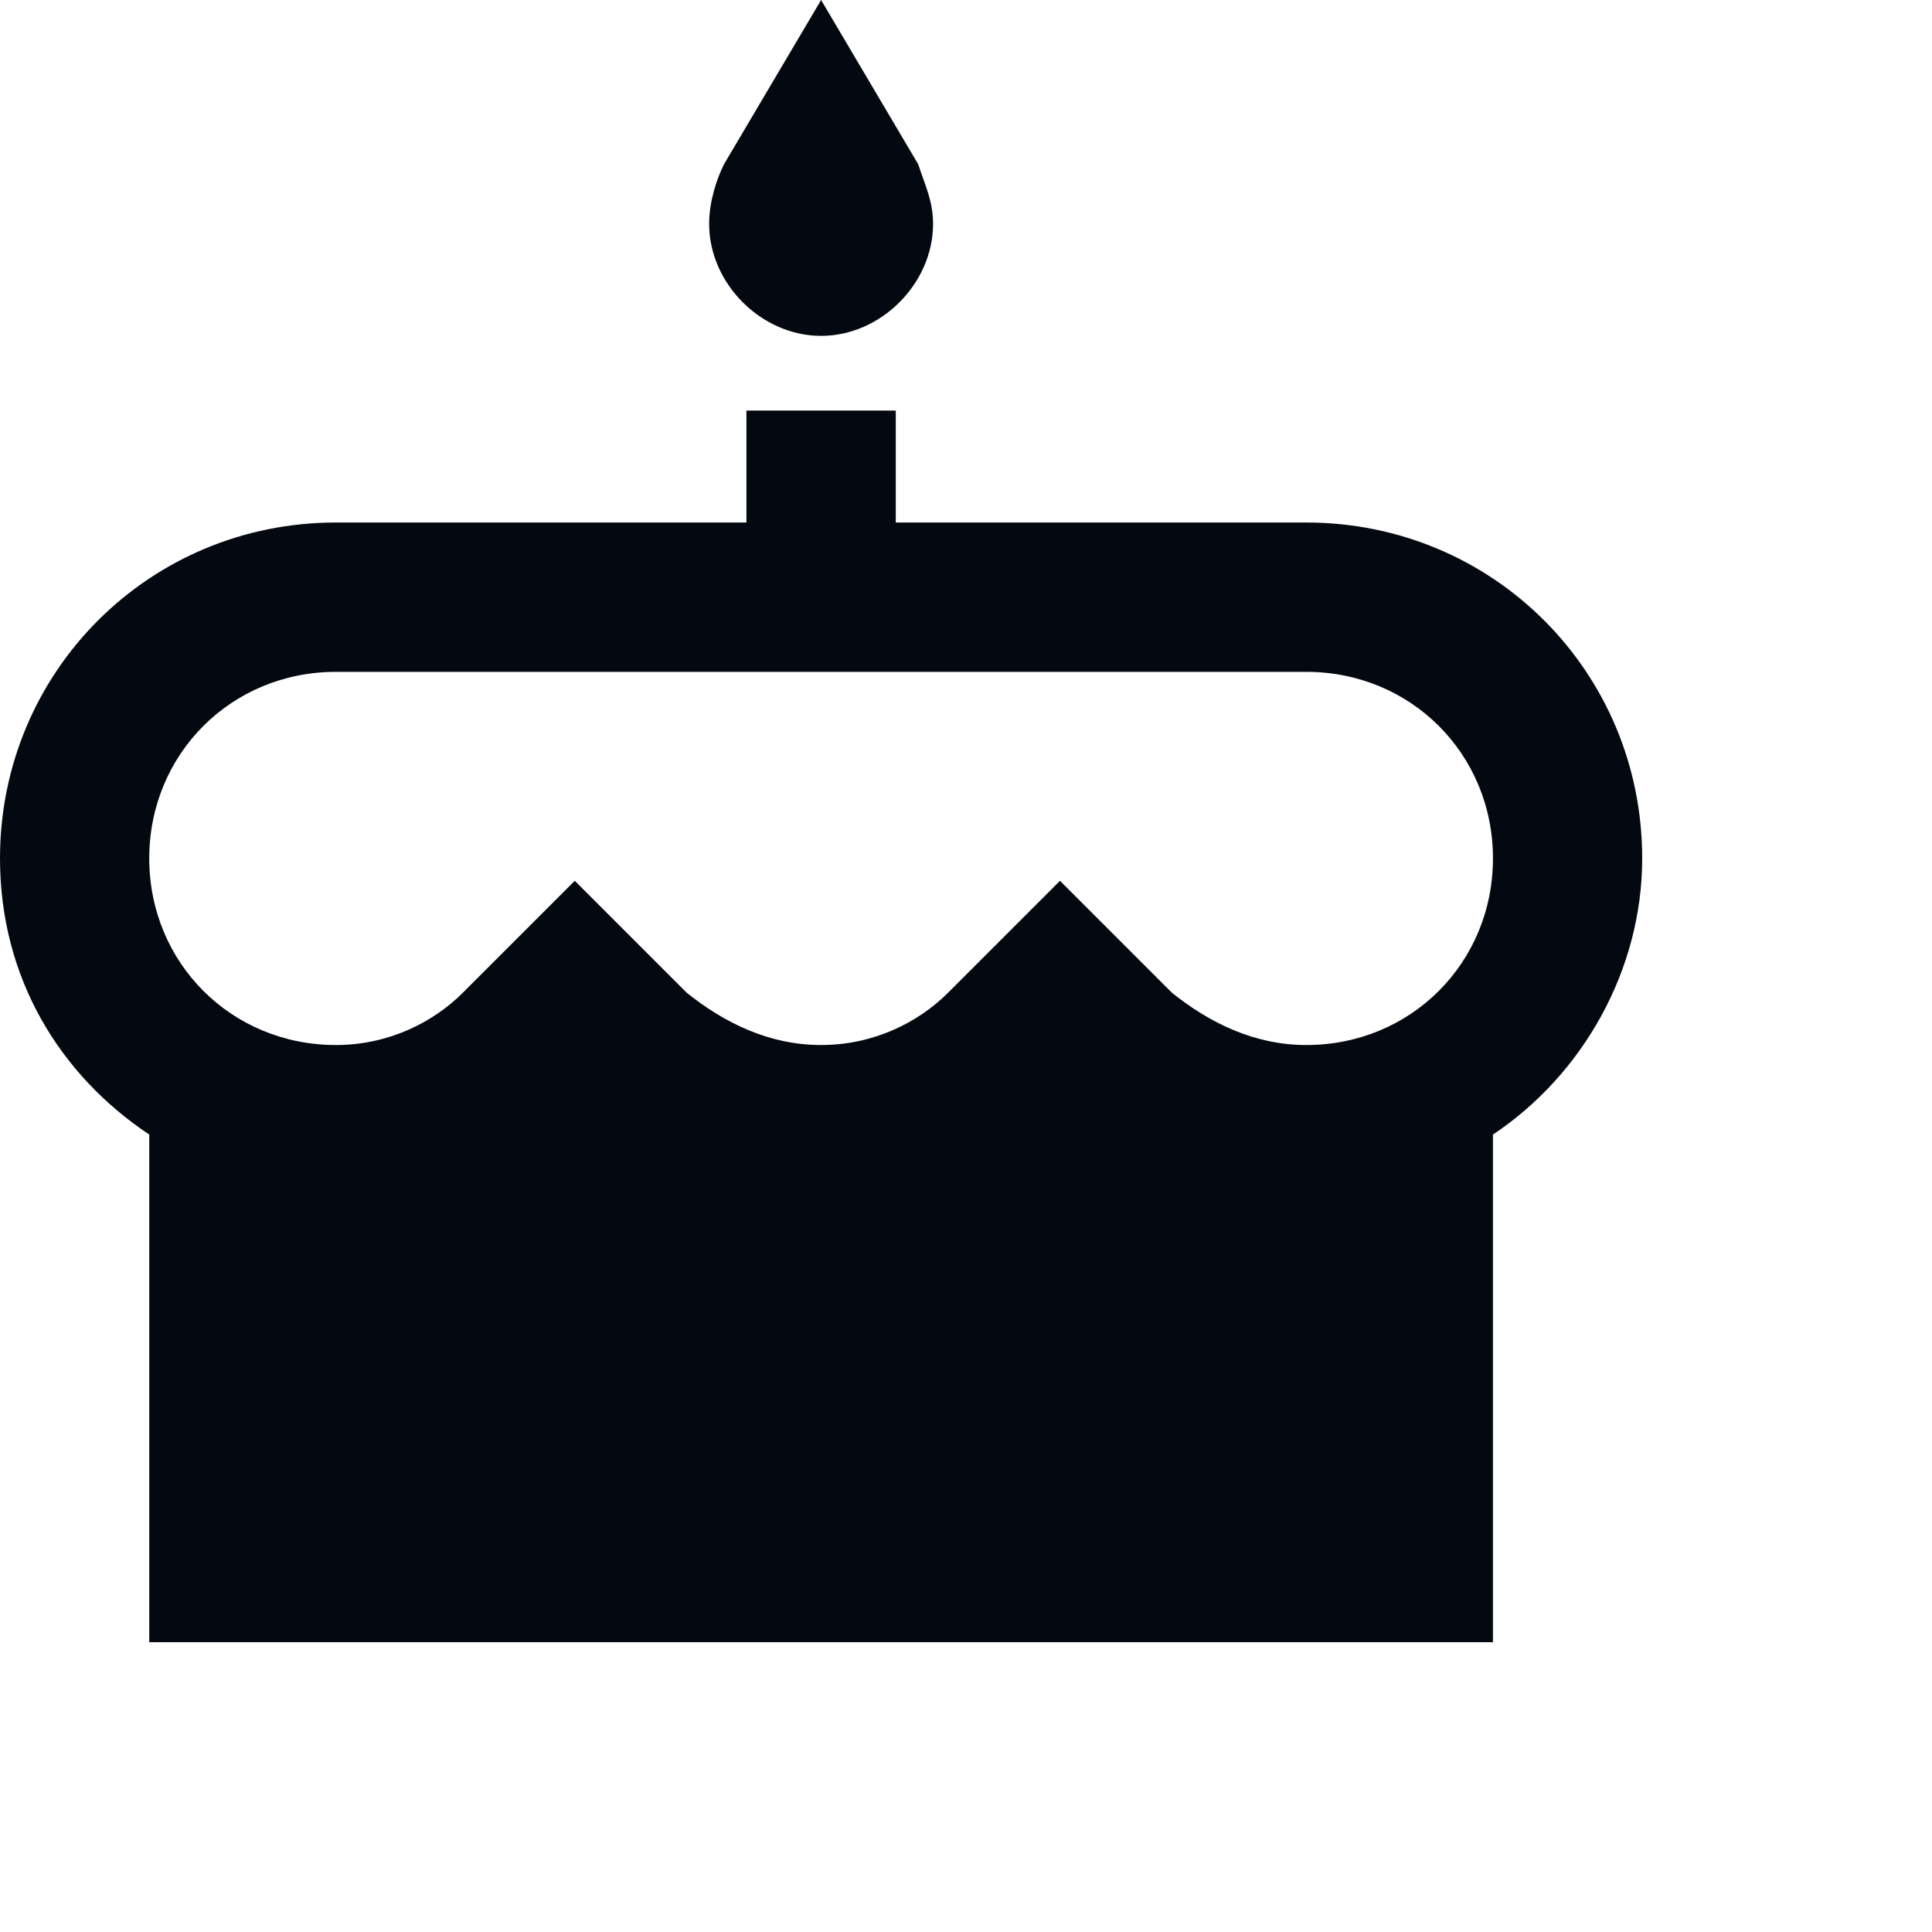 <svg xmlns="http://www.w3.org/2000/svg" width="20" height="20" viewBox="0 0 20 20">
  <path fill="#040911" d="M8.5,3.477 C9.118,3.477 9.659,2.936 9.659,2.318 C9.659,2.086 9.582,1.932 9.505,1.7 L8.5,0 L7.495,1.7 C7.418,1.855 7.341,2.086 7.341,2.318 C7.341,2.936 7.882,3.477 8.5,3.477 Z M13.523,5.409 L9.273,5.409 L9.273,4.25 L7.727,4.25 L7.727,5.409 L3.477,5.409 C1.545,5.409 0,6.955 0,8.886 C0,10.123 0.618,11.127 1.545,11.745 L1.545,17 L15.455,17 L15.455,11.745 C16.382,11.127 17,10.045 17,8.886 C17,6.955 15.455,5.409 13.523,5.409 Z M13.523,10.818 C12.982,10.818 12.518,10.586 12.132,10.277 L10.973,9.118 L9.814,10.277 C9.505,10.586 9.041,10.818 8.5,10.818 C7.959,10.818 7.495,10.586 7.109,10.277 L5.95,9.118 L4.791,10.277 C4.482,10.586 4.018,10.818 3.477,10.818 C2.395,10.818 1.545,9.968 1.545,8.886 C1.545,7.805 2.395,6.955 3.477,6.955 L13.523,6.955 C14.605,6.955 15.455,7.805 15.455,8.886 C15.455,9.968 14.605,10.818 13.523,10.818 Z"/>
</svg>
